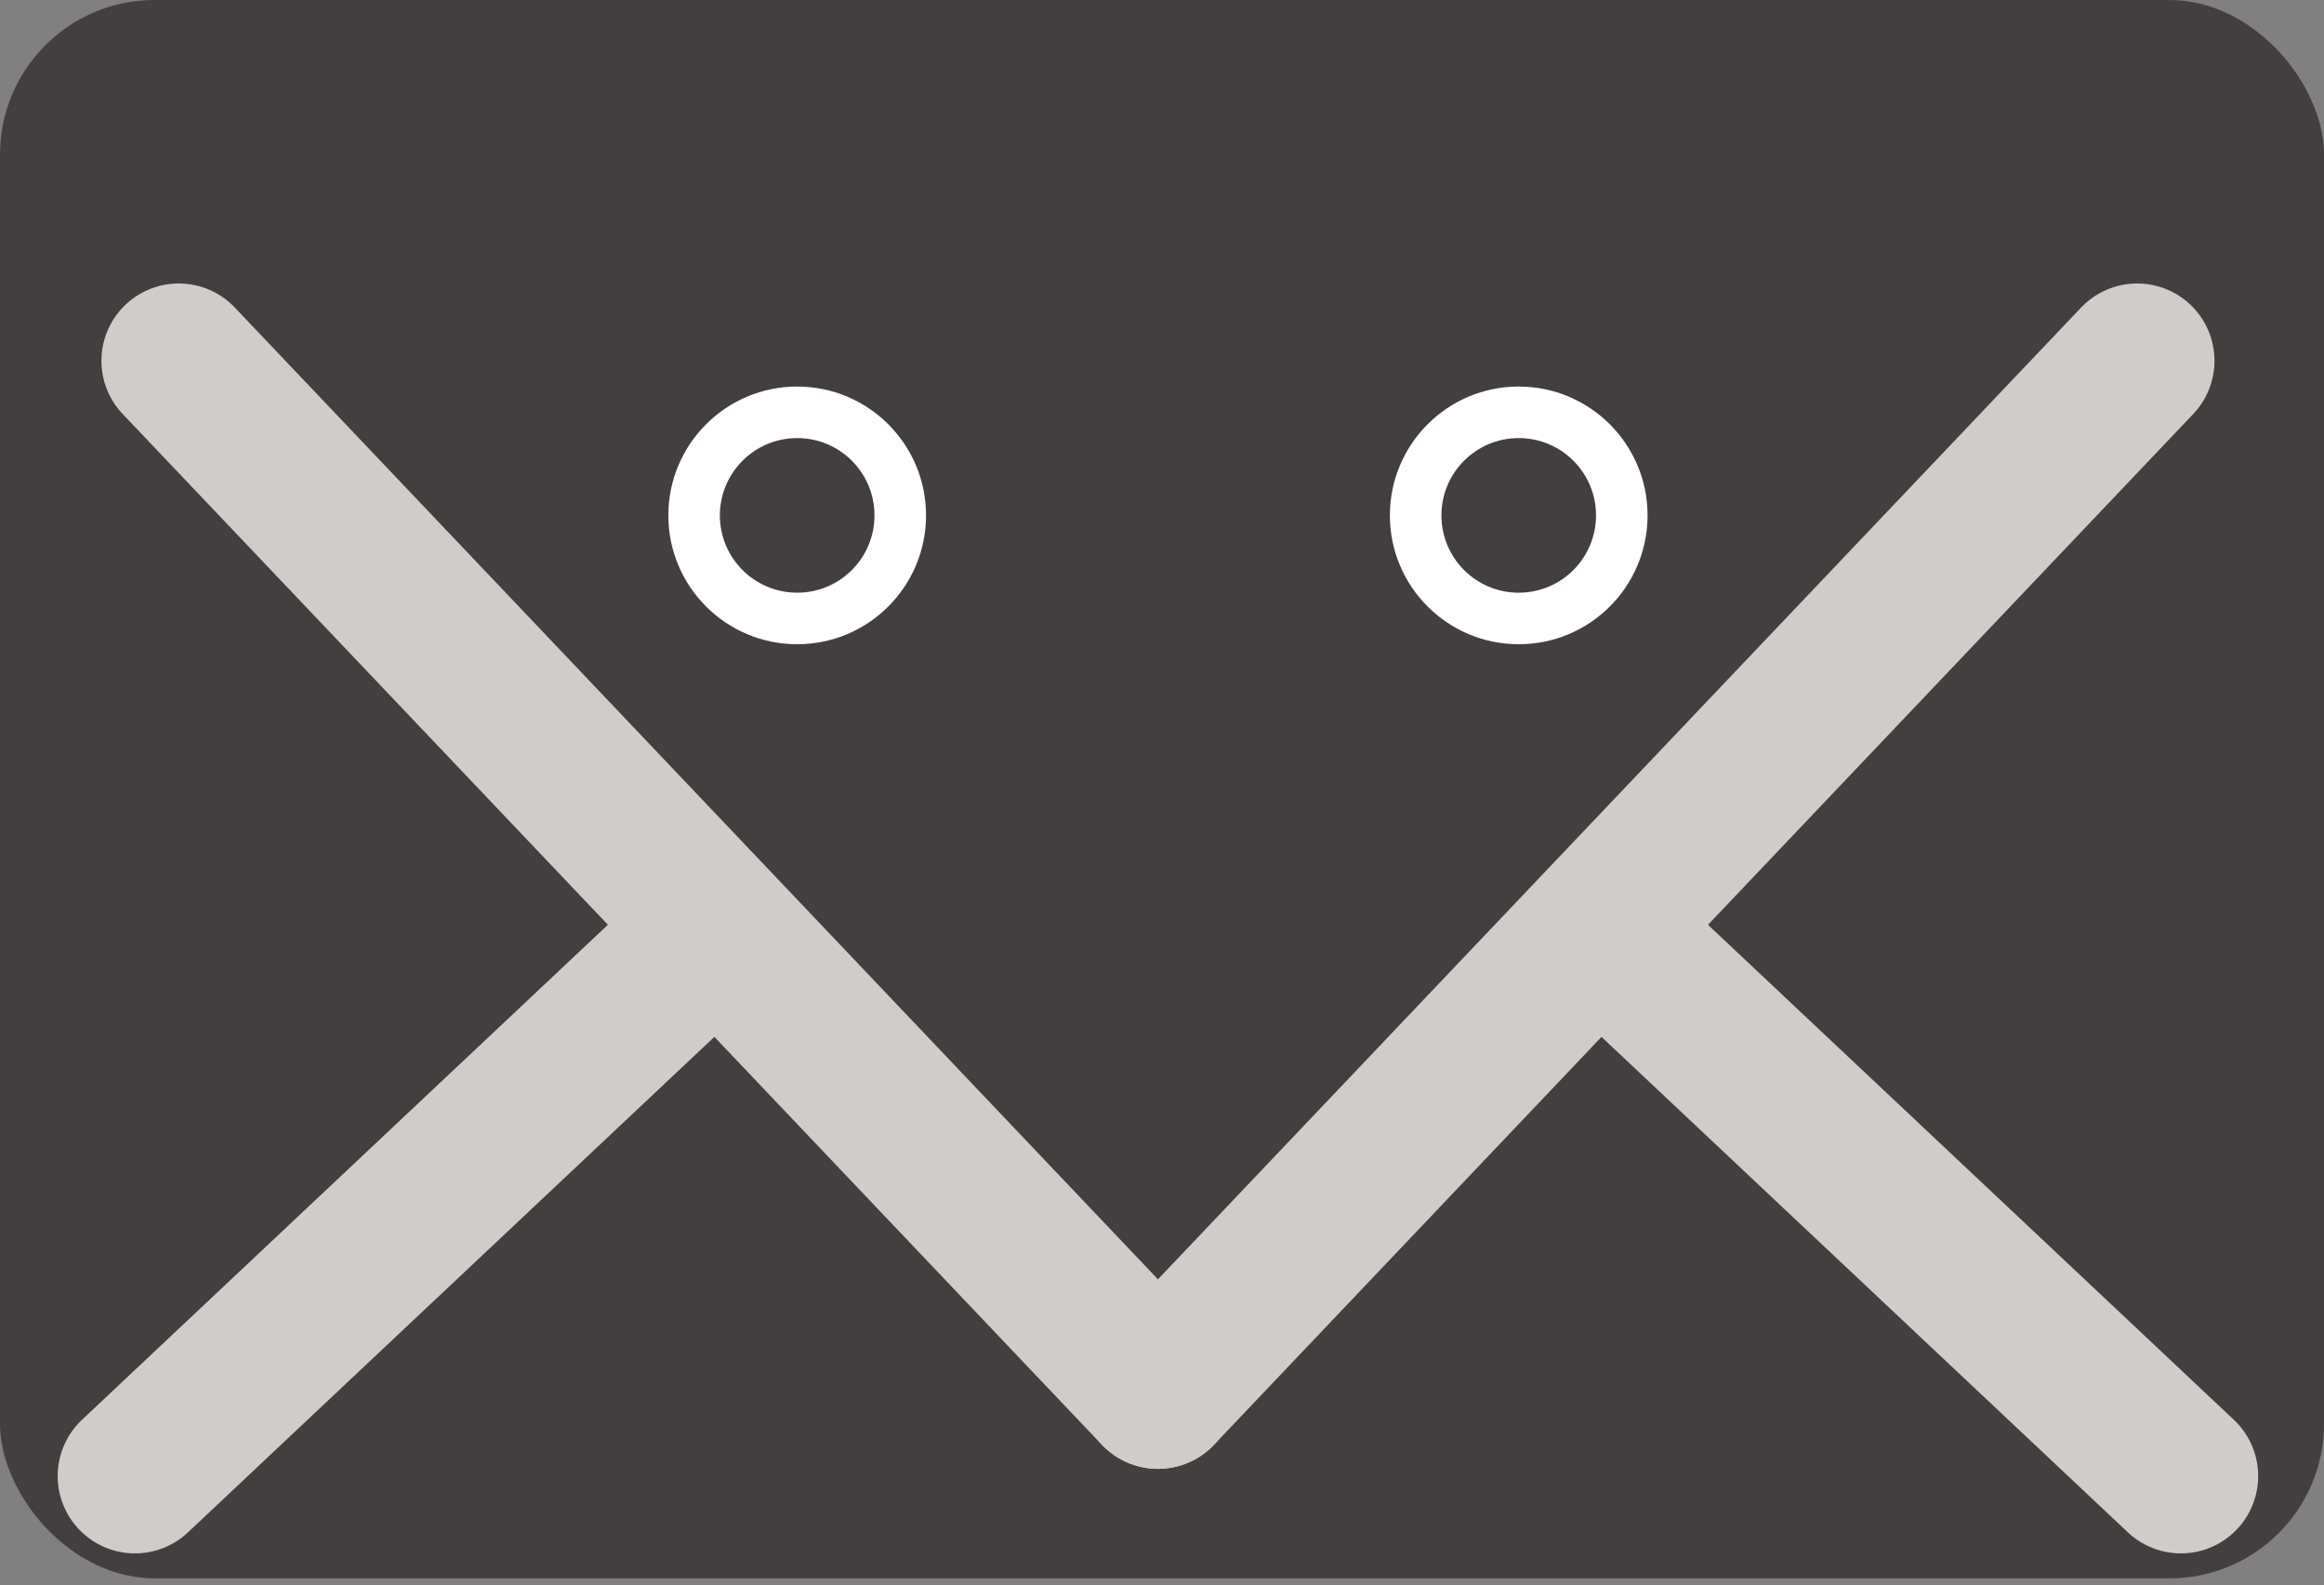 <svg xmlns="http://www.w3.org/2000/svg" width="45.093" height="30.761" viewBox="0 0 45.093 30.761"><rect x="0" y="0" width="45.093" height="30.761" fill="#808080" stroke="none"/><g transform="translate(-618.032 -5198.5)"><g transform="translate(53.351 4029.5)"><g transform="translate(564.681 1169)"><rect width="45.093" height="30.625" rx="3" fill="#413f3f"/><circle cx="2.5" cy="2.5" r="2.5" transform="translate(26.968 7.5)" fill="#fff"/><circle cx="2.5" cy="2.5" r="2.5" transform="translate(12.968 7.5)" fill="#fff"/><circle cx="1.5" cy="1.5" r="1.5" transform="translate(13.968 8.5)" fill="#413f3f"/><circle cx="1.5" cy="1.5" r="1.5" transform="translate(27.968 8.5)" fill="#413f3f"/></g><line x1="11.247" y2="10.586" transform="translate(567.3 1187.054)" fill="none" stroke="#d0cccc" stroke-linecap="round" stroke-width="3"/><line x2="11.247" y2="10.586" transform="translate(595.75 1187.054)" fill="none" stroke="#d0cccc" stroke-linecap="round" stroke-width="3"/></g><line x2="19" y2="20" transform="translate(621.5 5205.5)" fill="none" stroke="#d0cccc" stroke-linecap="round" stroke-width="3"/><line x1="19" y2="20" transform="translate(640.5 5205.5)" fill="none" stroke="#d0cccc" stroke-linecap="round" stroke-width="3"/></g></svg>